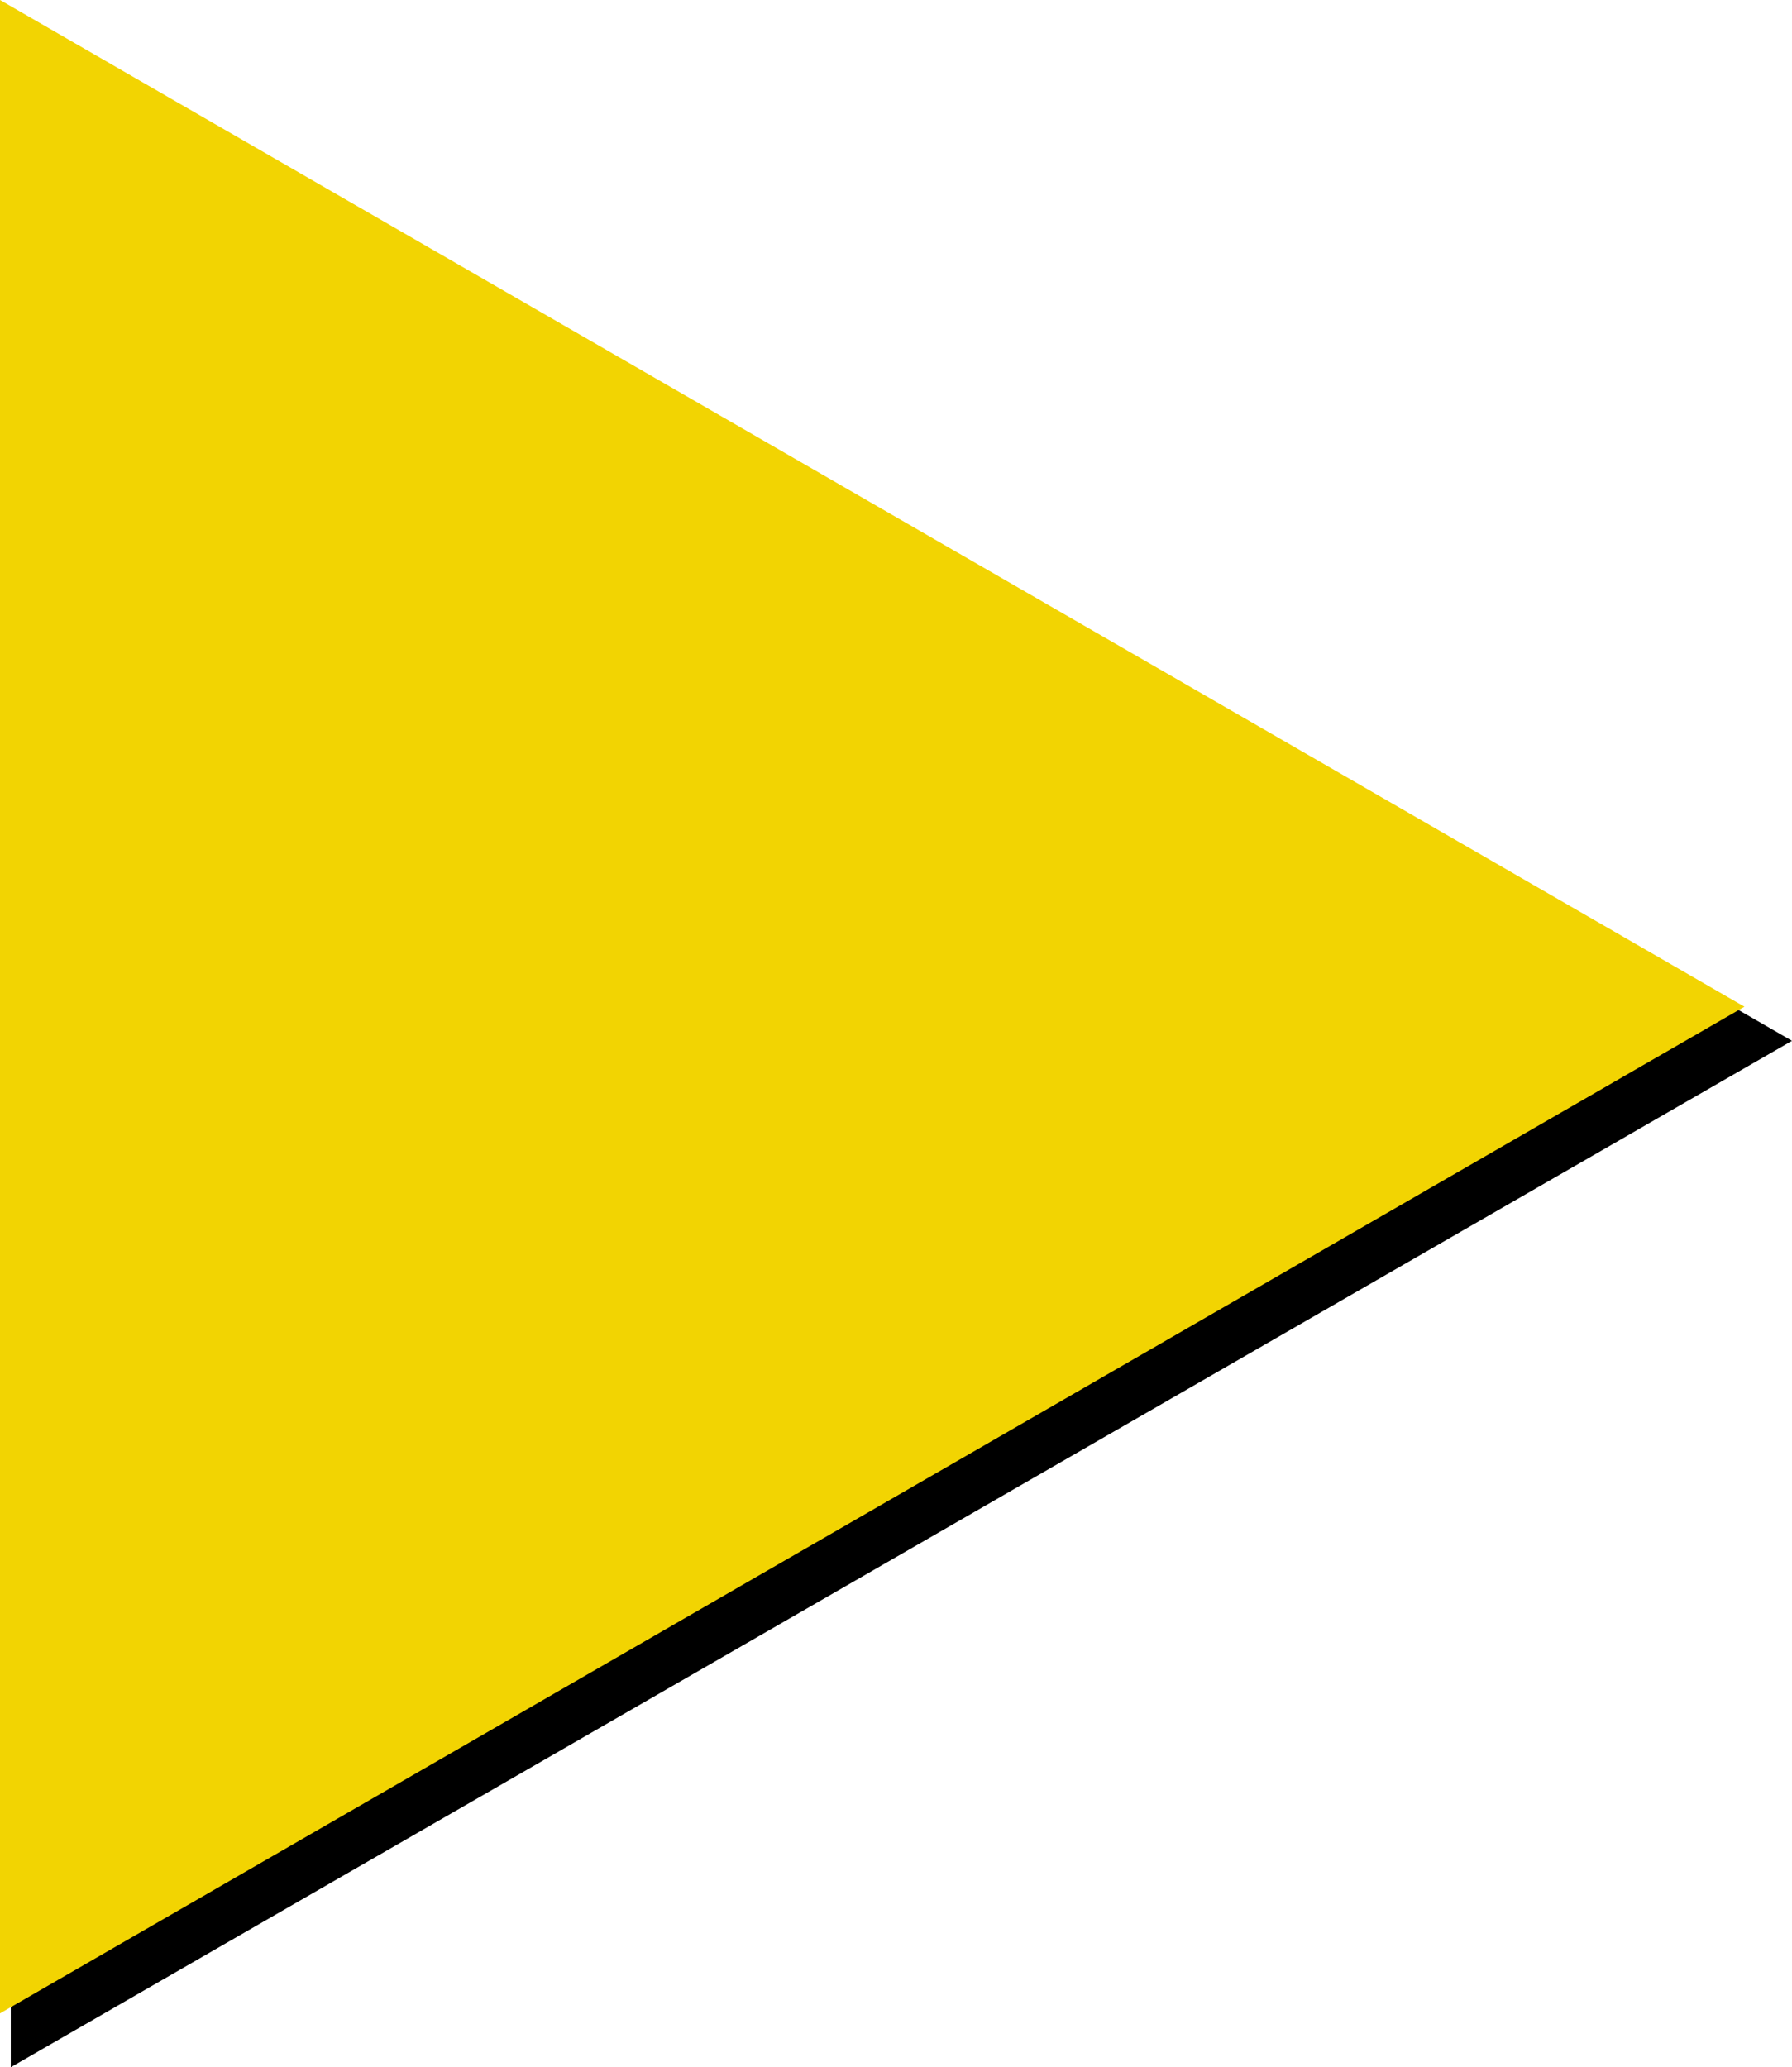 <svg xmlns="http://www.w3.org/2000/svg" width="499.251" height="576" viewBox="0 0 499.251 576">
  <g id="Gruppe_161" data-name="Gruppe 161" transform="translate(2049.5 2024.5)">
	<path id="Polygon_8" data-name="Polygon 8" d="M285.994,0,571.988,496.251H0Z" transform="translate(-1550.249 -2020.488) rotate(90)"/>
	<path id="Polygon_7" data-name="Polygon 7" d="M280.5,0,561,486H0Z" transform="translate(-1563.5 -2024.5) rotate(90)" fill="#f2d402"/>
  </g>
</svg>
